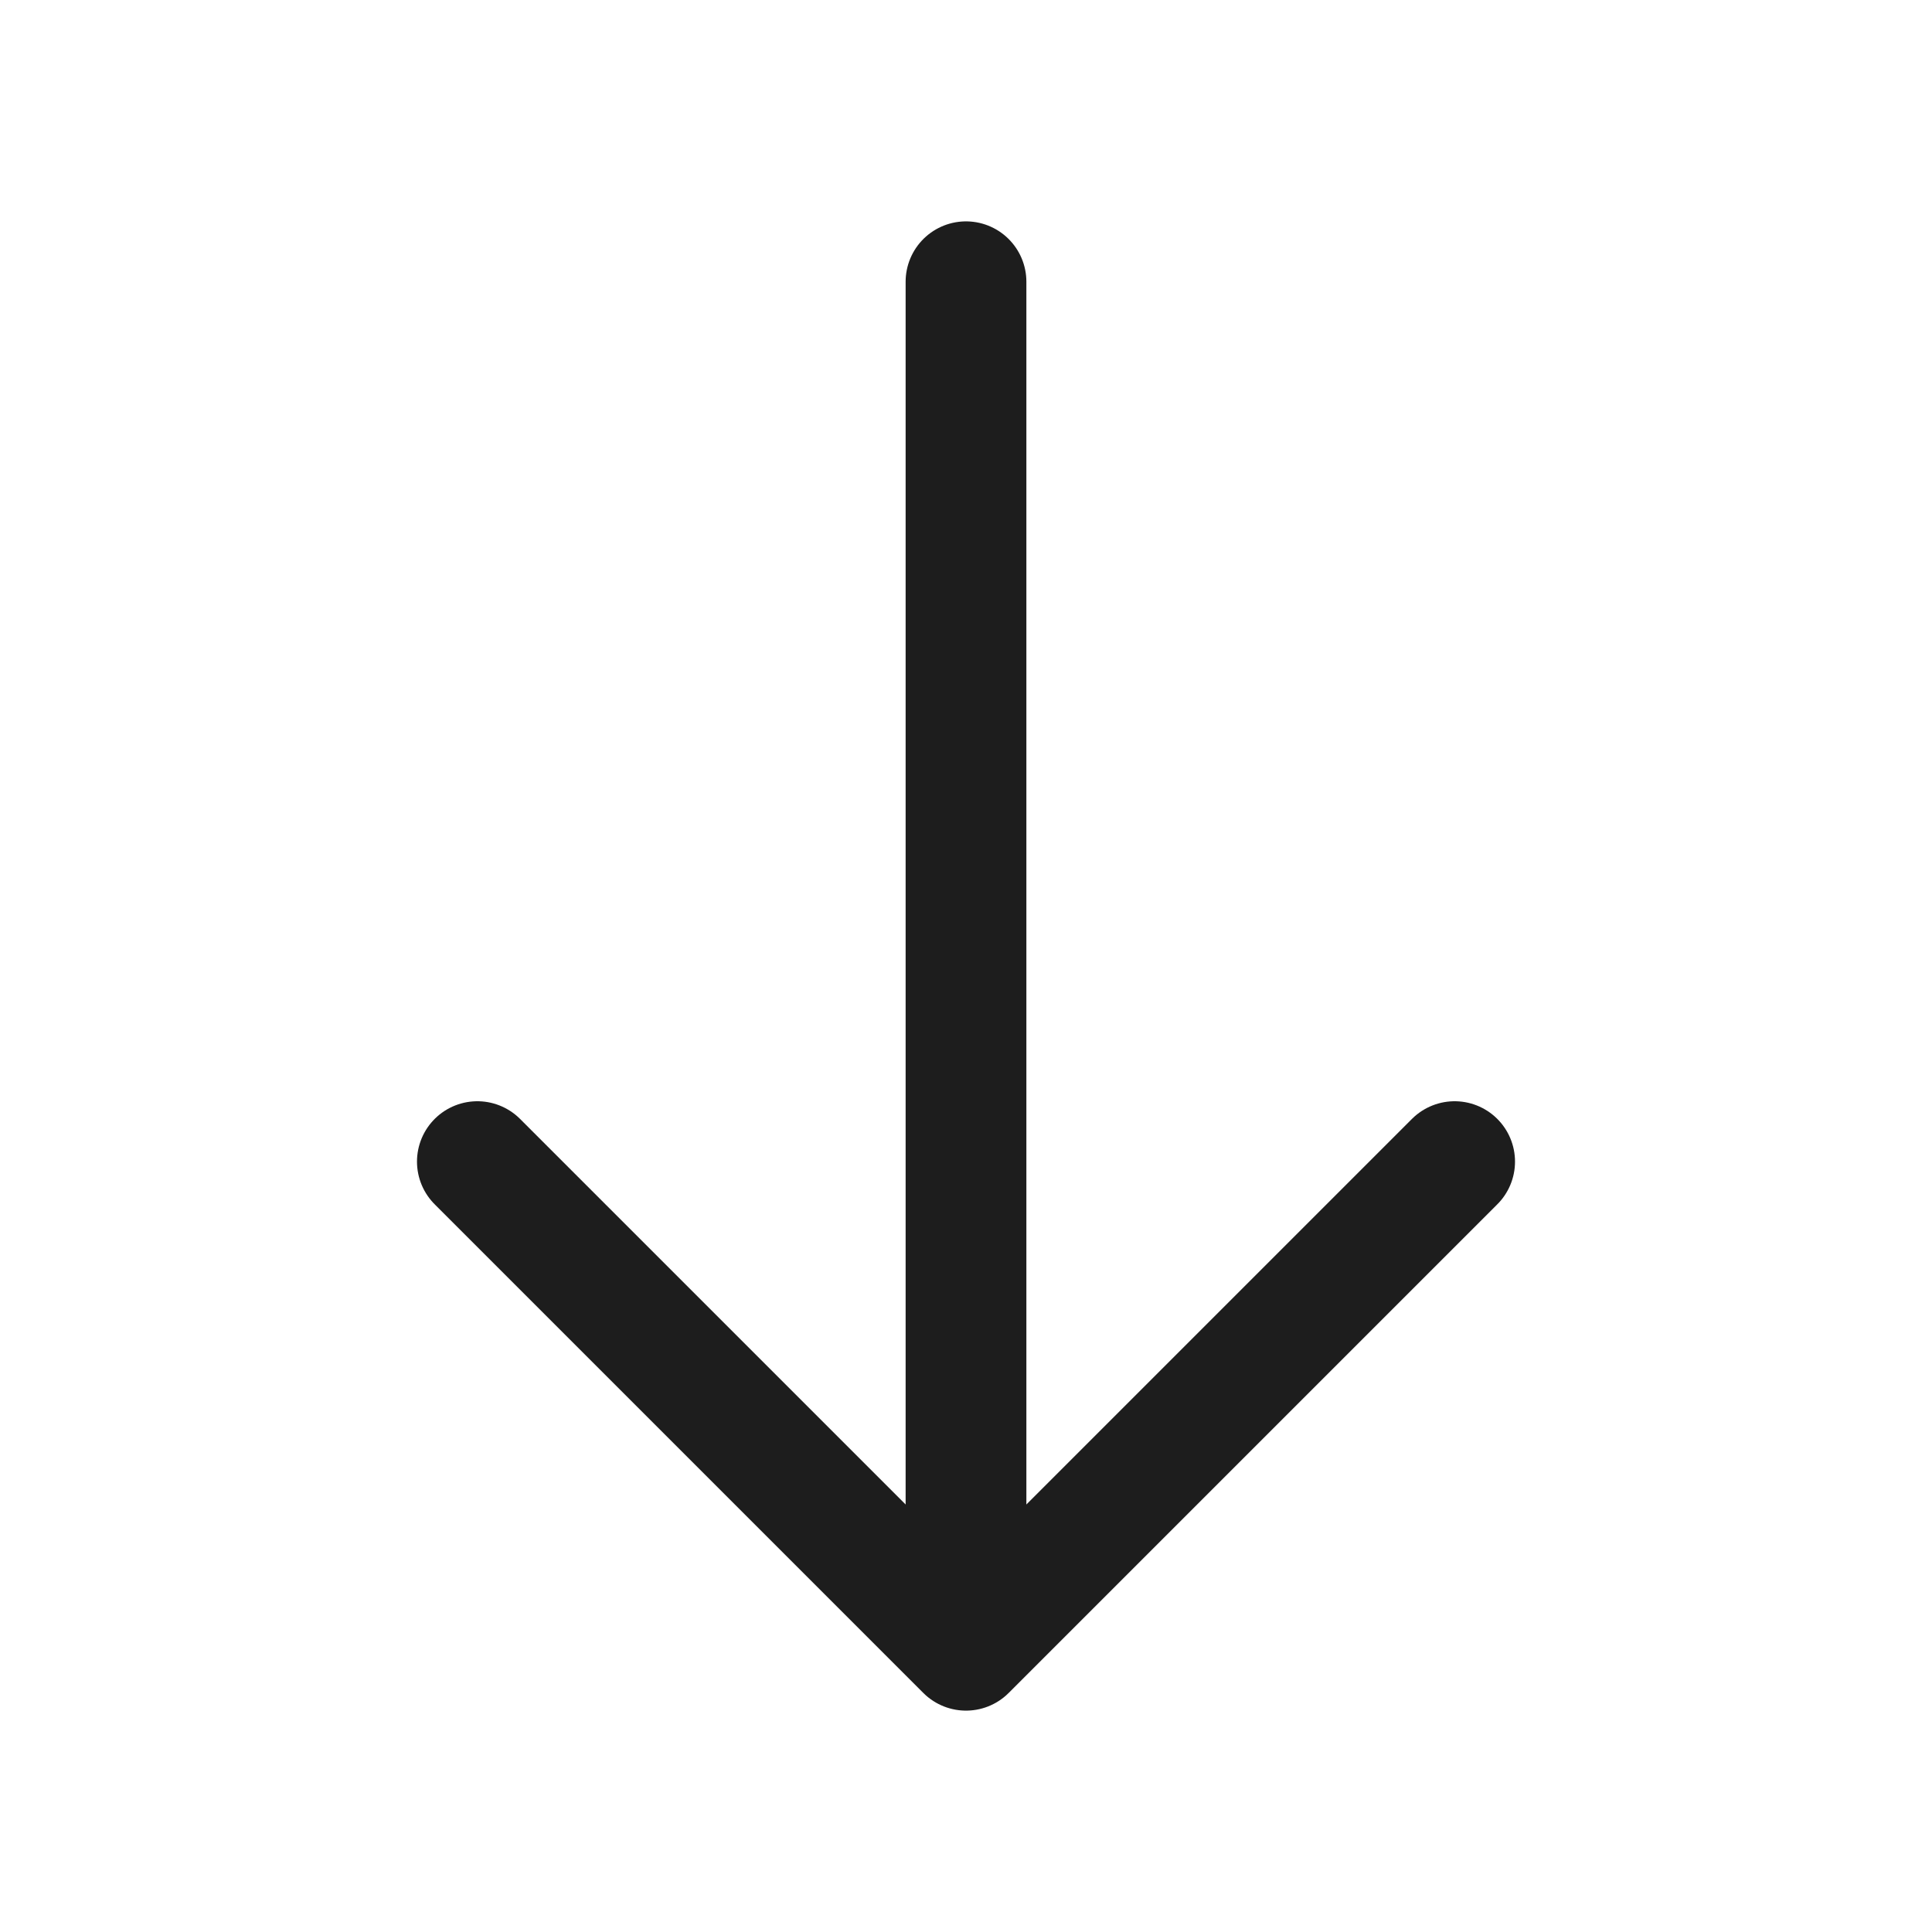 <svg xmlns="http://www.w3.org/2000/svg" fill="none" viewBox="0 0 24 24"><path stroke="#1D1D1D" stroke-linecap="round" stroke-linejoin="round" stroke-miterlimit="10" stroke-width="1.5" d="M18.07 14.43 12 20.5l-6.07-6.07M12 3.5v16.83"/></svg>